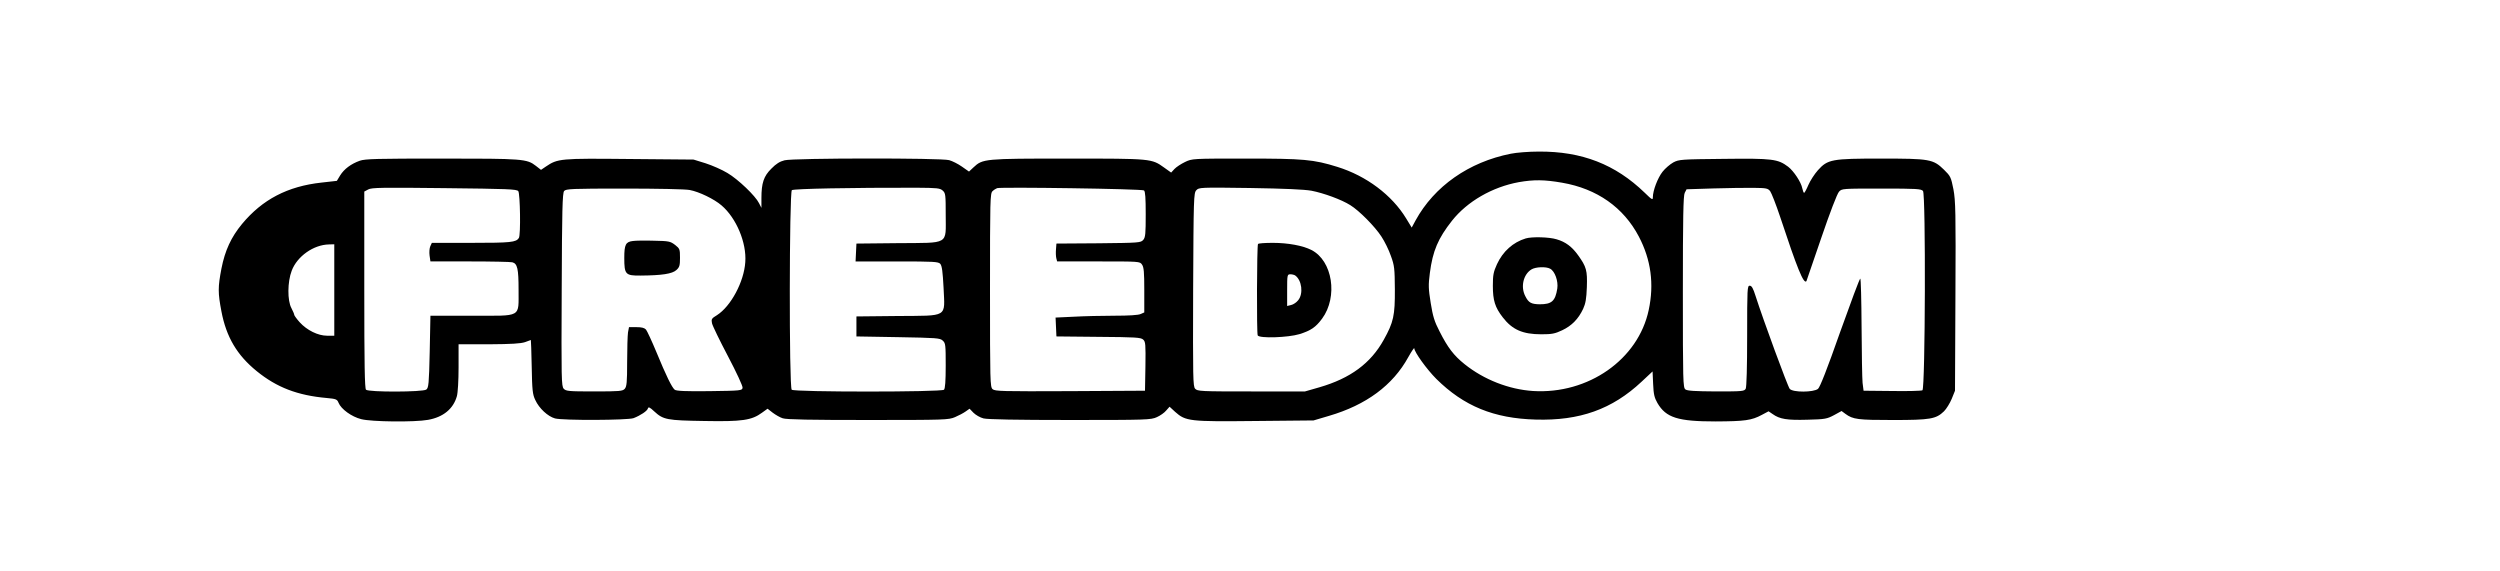 <?xml version="1.0" encoding="UTF-8" standalone="yes"?>
<svg version="1.0" xmlns="http://www.w3.org/2000/svg" width="1750" height="400" viewBox="0 0 1750 400" preserveAspectRatio="xMidYMid meet">
  <g transform="translate(0,400) scale(0.1,-0.1)" fill="#000000" stroke="none">
    <path d="M10576 2924 c-294 -58 -536 -228 -667 -467 l-27 -50 -39 64 c-99 163
-278 298 -482 361 -167 52 -237 58 -639 58 -375 0 -377 0 -427 -24 -27 -13
-61 -35 -74 -49 l-23 -25 -49 35 c-88 63 -86 63 -674 63 -585 0 -596 -1 -661
-62 l-31 -29 -50 35 c-27 19 -67 39 -89 45 -56 16 -1089 15 -1152 -1 -33 -8
-60 -25 -92 -58 -54 -53 -70 -101 -70 -207 l0 -68 -17 33 c-25 51 -146 167
-221 211 -38 23 -106 53 -153 68 l-84 26 -448 4 c-487 5 -503 3 -586 -53 l-34
-23 -36 28 c-63 49 -90 51 -659 51 -451 0 -536 -2 -573 -15 -62 -22 -110 -58
-138 -103 l-23 -38 -107 -12 c-238 -26 -414 -118 -557 -290 -76 -92 -119 -185
-144 -312 -25 -131 -25 -169 0 -300 34 -179 109 -306 247 -418 140 -114 286
-170 490 -188 66 -6 73 -9 83 -34 18 -44 91 -97 158 -114 72 -19 374 -22 468
-5 107 19 177 77 202 165 7 24 12 110 12 203 l0 161 213 0 c158 1 222 5 252
15 22 8 41 15 41 15 1 0 4 -84 6 -187 3 -164 6 -194 25 -233 27 -59 88 -115
138 -129 56 -15 510 -13 550 2 49 19 95 50 100 67 4 14 13 10 45 -20 63 -58
88 -63 351 -67 264 -5 331 5 403 58 l39 28 36 -28 c20 -15 51 -33 70 -39 24
-9 197 -12 597 -12 541 0 564 1 609 20 26 11 60 29 75 40 l27 19 27 -28 c16
-16 47 -34 71 -40 29 -7 232 -11 607 -11 535 0 565 1 606 20 23 10 53 31 65
46 l24 27 39 -36 c74 -66 101 -69 562 -64 l407 4 108 32 c260 76 447 214 555
411 23 41 42 69 42 62 0 -26 88 -148 154 -214 193 -191 403 -277 696 -285 308
-9 535 72 741 265 l77 72 4 -88 c3 -73 9 -96 30 -133 60 -103 143 -129 408
-129 202 1 251 7 323 46 l47 25 28 -19 c50 -36 101 -44 243 -40 125 3 138 6
187 32 l53 29 27 -20 c53 -39 87 -43 332 -43 263 0 302 7 358 61 17 17 41 56
54 87 l23 57 3 660 c3 591 1 669 -14 750 -17 85 -20 92 -66 137 -76 74 -100
78 -441 78 -345 0 -373 -5 -442 -82 -23 -26 -53 -72 -66 -102 -13 -31 -27 -56
-30 -56 -4 0 -9 14 -13 32 -8 43 -60 121 -99 151 -72 54 -109 59 -449 55 -301
-3 -315 -4 -355 -25 -23 -13 -57 -42 -75 -65 -34 -43 -68 -132 -68 -179 0 -21
-6 -18 -57 32 -206 199 -440 290 -742 288 -69 0 -157 -7 -195 -15z m359 -203
c244 -42 430 -173 537 -377 85 -162 108 -332 69 -514 -73 -346 -423 -591 -810
-567 -168 11 -343 79 -479 188 -75 60 -118 116 -175 229 -36 69 -47 106 -62
199 -16 100 -17 125 -6 210 20 155 58 243 155 366 107 135 282 236 468 270
104 18 177 18 303 -4z m-7307 -59 c13 -17 18 -308 4 -328 -20 -30 -55 -34
-330 -34 l-279 0 -11 -24 c-6 -13 -8 -42 -5 -65 l6 -41 276 0 c152 0 286 -3
297 -6 36 -9 44 -46 44 -192 -1 -199 29 -182 -328 -182 l-289 0 -5 -252 c-5
-227 -8 -253 -24 -265 -24 -18 -404 -19 -422 -1 -9 9 -12 178 -12 700 l0 687
28 15 c23 13 100 14 532 9 443 -5 507 -7 518 -21z m2971 4 c20 -18 21 -29 21
-171 0 -212 30 -194 -335 -197 l-290 -3 -3 -62 -3 -63 289 0 c263 0 290 -2
304 -17 12 -14 17 -55 23 -168 9 -211 37 -194 -325 -197 l-285 -3 0 -70 0 -70
291 -5 c269 -5 294 -6 313 -24 20 -18 21 -29 21 -176 0 -108 -4 -160 -12 -168
-17 -17 -1049 -17 -1066 0 -19 19 -17 1381 1 1397 13 10 422 18 873 17 145 -1
164 -3 183 -20z m1409 1 c9 -7 12 -53 12 -167 0 -136 -2 -161 -17 -179 -18
-20 -26 -21 -313 -24 l-295 -2 -3 -39 c-2 -22 -1 -50 2 -63 l6 -23 290 0 c287
0 289 0 304 -22 13 -18 16 -53 16 -179 l0 -156 -25 -11 c-16 -8 -85 -12 -183
-12 -86 0 -215 -3 -285 -7 l-128 -6 3 -66 3 -66 294 -3 c258 -2 297 -4 313
-19 17 -15 18 -32 16 -187 l-3 -171 -524 -3 c-477 -2 -526 -1 -543 14 -17 16
-18 50 -18 694 0 632 1 678 18 692 9 9 24 18 32 21 28 9 1014 -5 1028 -16z
m1172 -2 c87 -17 210 -62 272 -101 62 -38 172 -149 218 -220 22 -33 52 -94 66
-135 25 -68 27 -88 28 -234 1 -184 -9 -230 -78 -354 -91 -164 -233 -269 -450
-332 l-101 -29 -376 0 c-354 0 -377 1 -393 19 -15 17 -16 71 -14 694 3 641 4
676 22 695 18 20 25 21 375 16 246 -4 379 -10 431 -19z m3211 -3 c9 -12 41
-93 70 -180 119 -360 165 -474 184 -450 1 2 48 138 104 303 60 176 111 309
124 323 20 22 23 22 298 22 245 0 278 -2 290 -17 20 -23 16 -1382 -4 -1395 -6
-4 -102 -7 -212 -5 l-200 2 -7 55 c-3 30 -6 207 -7 393 -1 185 -5 337 -9 337
-5 0 -68 -170 -142 -377 -91 -259 -140 -383 -154 -395 -31 -25 -176 -26 -198
0 -14 16 -186 484 -239 650 -17 54 -27 72 -41 72 -17 0 -18 -19 -18 -351 0
-222 -4 -357 -10 -370 -10 -18 -23 -19 -208 -19 -148 1 -201 4 -214 14 -17 12
-18 57 -18 682 0 519 3 675 13 694 l13 25 189 6 c105 3 232 5 284 4 84 -1 96
-3 112 -23z m-7563 8 c65 -12 171 -63 223 -108 103 -88 176 -261 166 -397 -9
-138 -101 -309 -198 -371 -38 -23 -41 -28 -35 -57 4 -18 54 -121 112 -231 59
-112 104 -209 102 -220 -3 -20 -9 -21 -232 -24 -167 -2 -232 1 -243 10 -20 16
-60 98 -128 263 -32 77 -65 148 -73 158 -11 12 -30 17 -67 17 l-52 0 -7 -37
c-3 -21 -6 -114 -6 -207 0 -144 -3 -172 -17 -188 -15 -16 -35 -18 -213 -18
-181 0 -198 2 -214 19 -16 18 -17 66 -14 694 2 553 5 677 17 690 12 15 54 17
421 17 224 0 430 -4 458 -10z m-2488 -700 l0 -320 -50 0 c-64 0 -141 38 -192
94 -20 22 -37 46 -38 51 0 6 -9 27 -20 48 -29 53 -28 184 2 262 38 101 153
182 261 184 l37 1 0 -320z"/>
    <path d="M10680 2331 c-89 -27 -160 -91 -201 -180 -25 -55 -29 -76 -29 -152 0
-102 15 -150 69 -220 67 -87 140 -119 270 -119 74 0 95 4 146 28 68 32 114 80
147 150 17 37 23 70 26 152 4 117 -3 142 -61 223 -43 60 -88 94 -151 112 -52
16 -173 19 -216 6z m171 -212 c33 -17 58 -87 50 -139 -14 -88 -39 -110 -123
-110 -60 1 -78 11 -101 57 -34 65 -14 152 43 187 29 18 102 21 131 5z"/>
    <path d="M8806 2292 c-8 -13 -10 -627 -2 -640 13 -22 213 -15 292 9 80 25 114
48 159 109 112 153 73 405 -75 480 -60 31 -165 50 -270 50 -54 0 -101 -3 -104
-8z m260 -220 c47 -33 59 -128 21 -174 -12 -15 -34 -30 -49 -33 l-28 -7 0 111
c0 108 1 111 23 111 12 0 27 -4 33 -8z"/>
    <path d="M4430 2313 c-50 -6 -60 -25 -60 -118 0 -116 8 -125 113 -124 150 1
223 12 252 39 22 20 25 32 25 86 0 60 -2 64 -35 90 -33 25 -43 27 -148 29 -61
2 -128 1 -147 -2z"/>
  </g>
</svg>